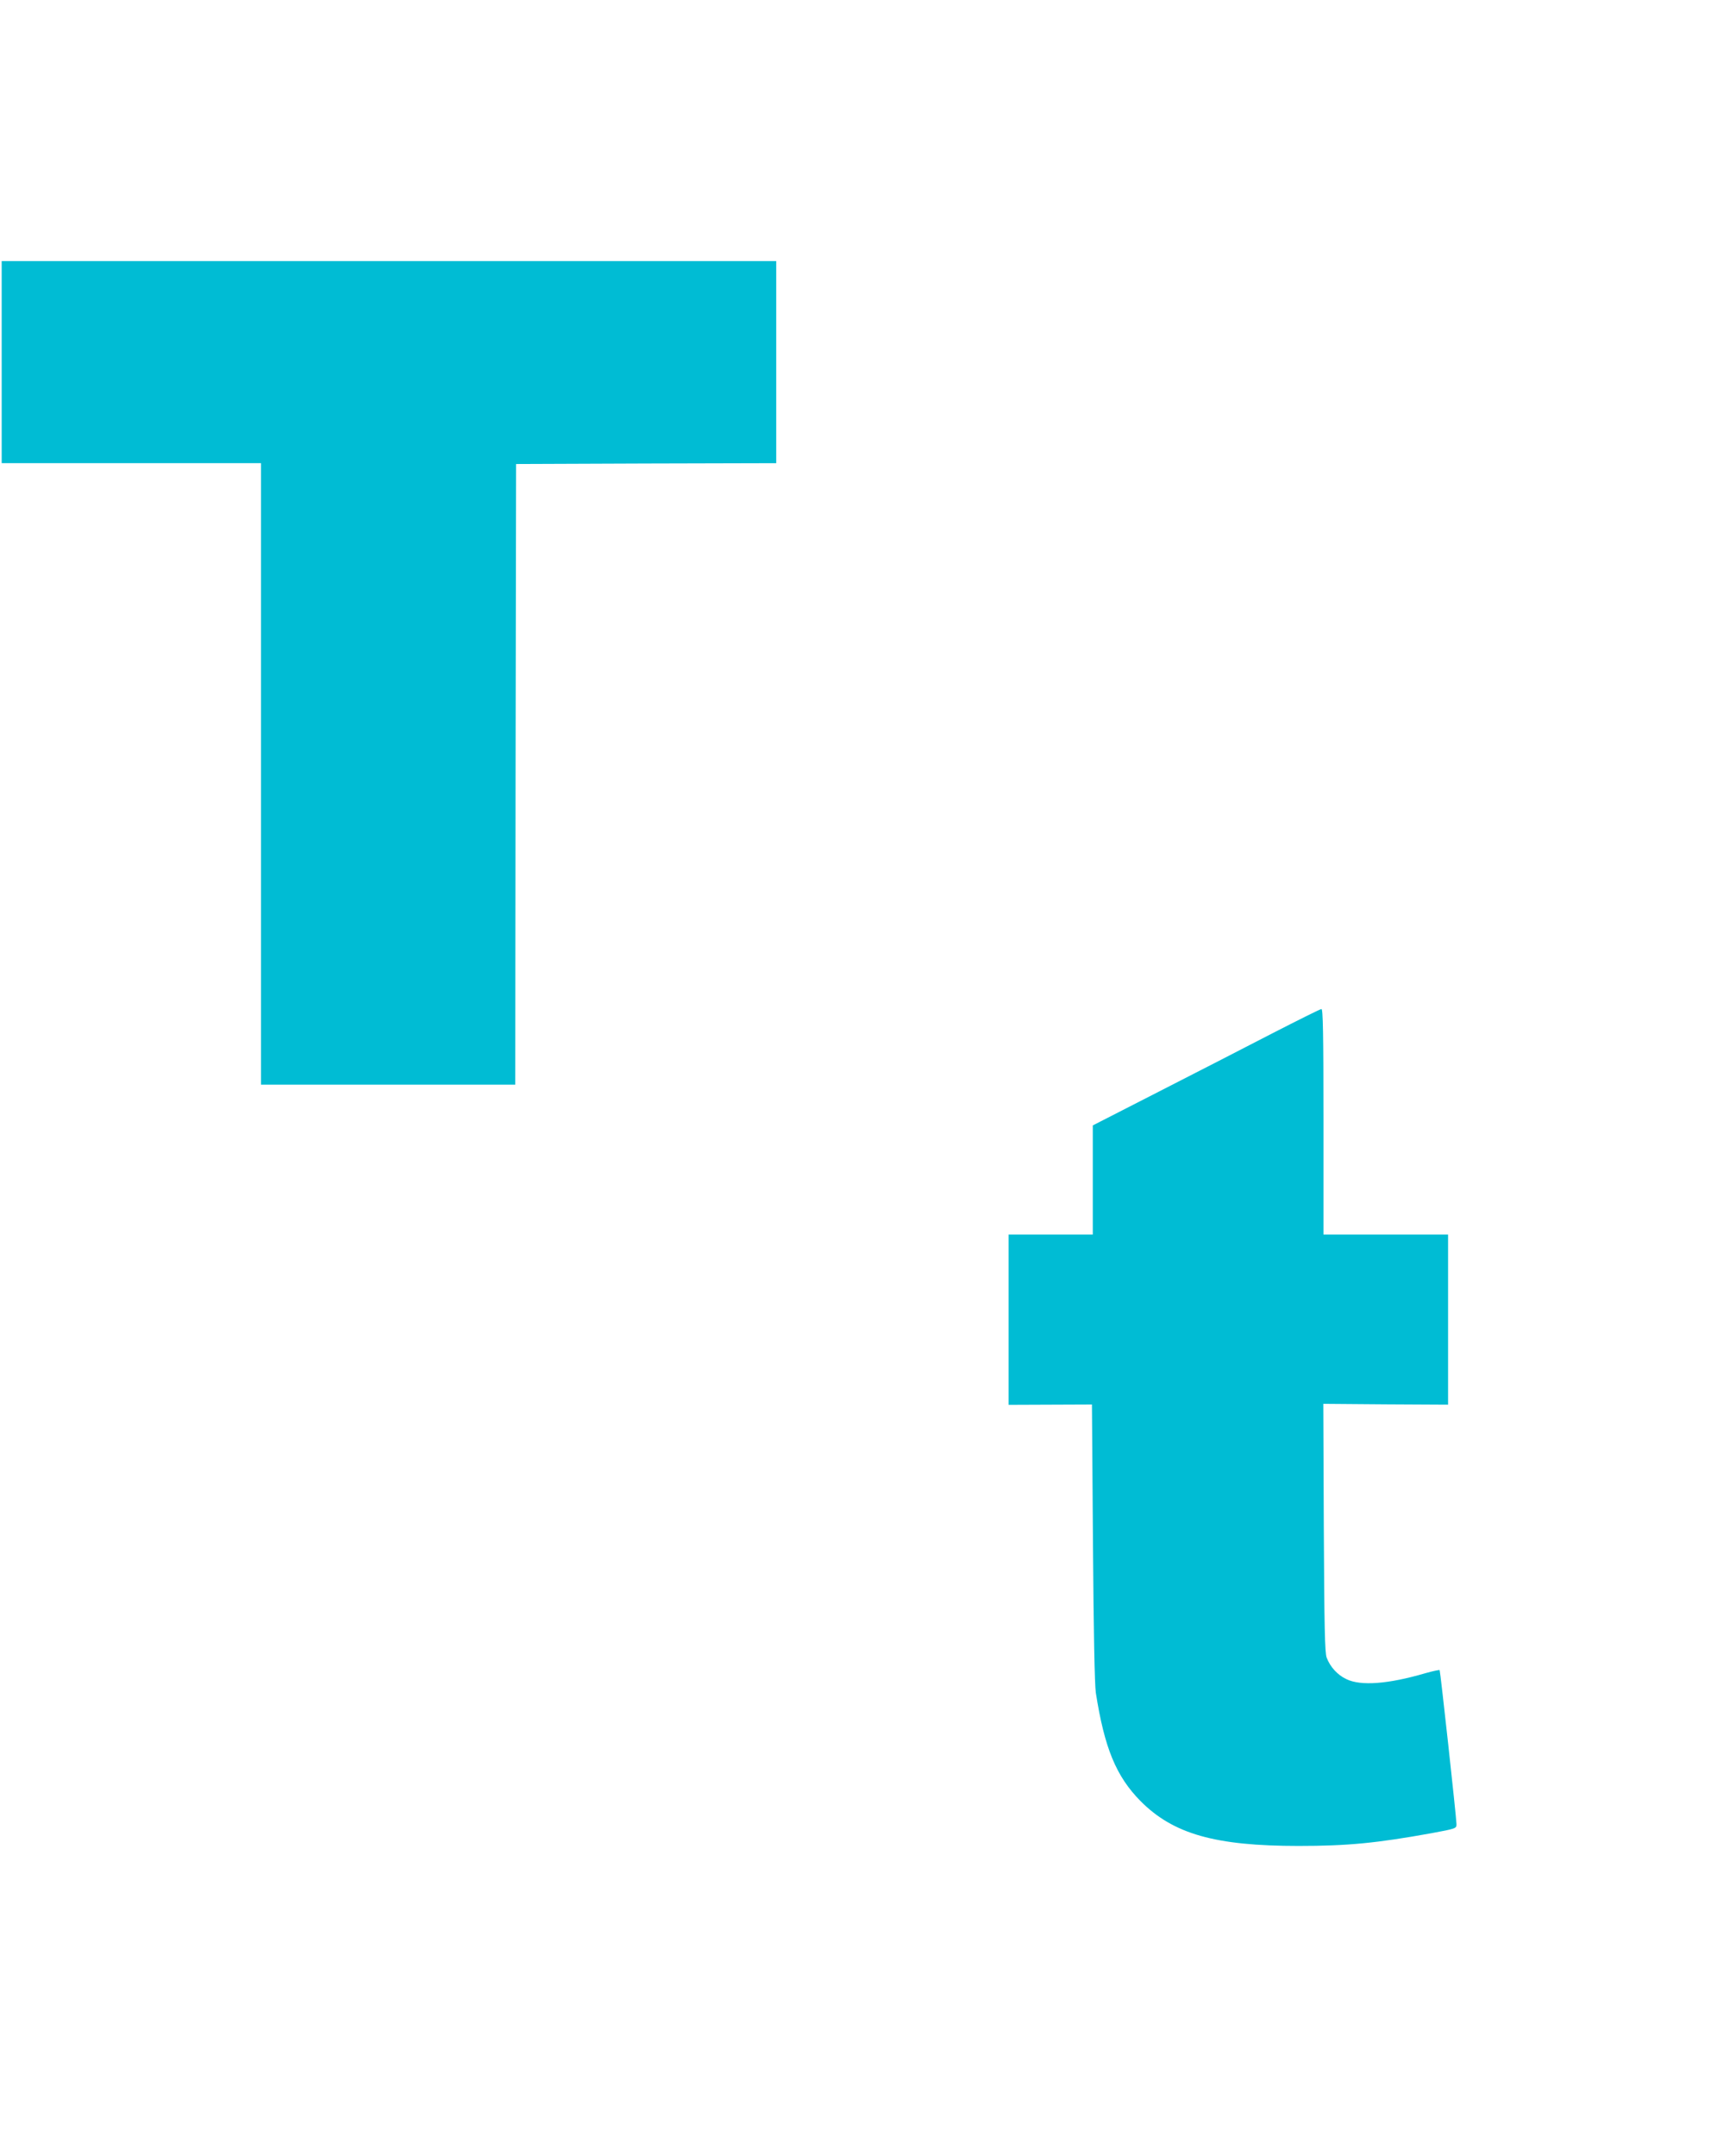 <?xml version="1.0" standalone="no"?>
<!DOCTYPE svg PUBLIC "-//W3C//DTD SVG 20010904//EN"
 "http://www.w3.org/TR/2001/REC-SVG-20010904/DTD/svg10.dtd">
<svg version="1.0" xmlns="http://www.w3.org/2000/svg"
 width="1031pt" height="1280pt" viewBox="0 0 1031 1280"
 preserveAspectRatio="xMidYMid meet">
<g transform="translate(0,1280) scale(0.1,-0.1)"
fill="#00bcd4" stroke="none">
<path d="M10 10650 l0 -600 770 0 770 0 0 -1845 0 -1845 755 0 755 0 2 1843 3
1842 773 3 772 2 0 600 0 600 -2300 0 -2300 0 0 -600z"/>
<path d="M7555 6664 c-154 -80 -457 -235 -672 -345 l-393 -201 0 -324 0 -324
-250 0 -250 0 0 -505 0 -506 248 1 247 1 6 -818 c4 -538 10 -844 17 -893 51
-327 120 -496 265 -643 194 -196 444 -267 939 -267 292 0 465 17 791 76 145
27 147 28 147 53 -1 45 -96 910 -100 915 -3 2 -42 -6 -87 -19 -219 -64 -381
-76 -466 -35 -54 25 -97 73 -118 128 -11 30 -14 181 -17 772 l-3 735 371 -3
370 -2 0 505 0 505 -370 0 -370 0 0 670 c0 530 -3 670 -12 669 -7 0 -139 -66
-293 -145z"/>
</g>
</svg>
